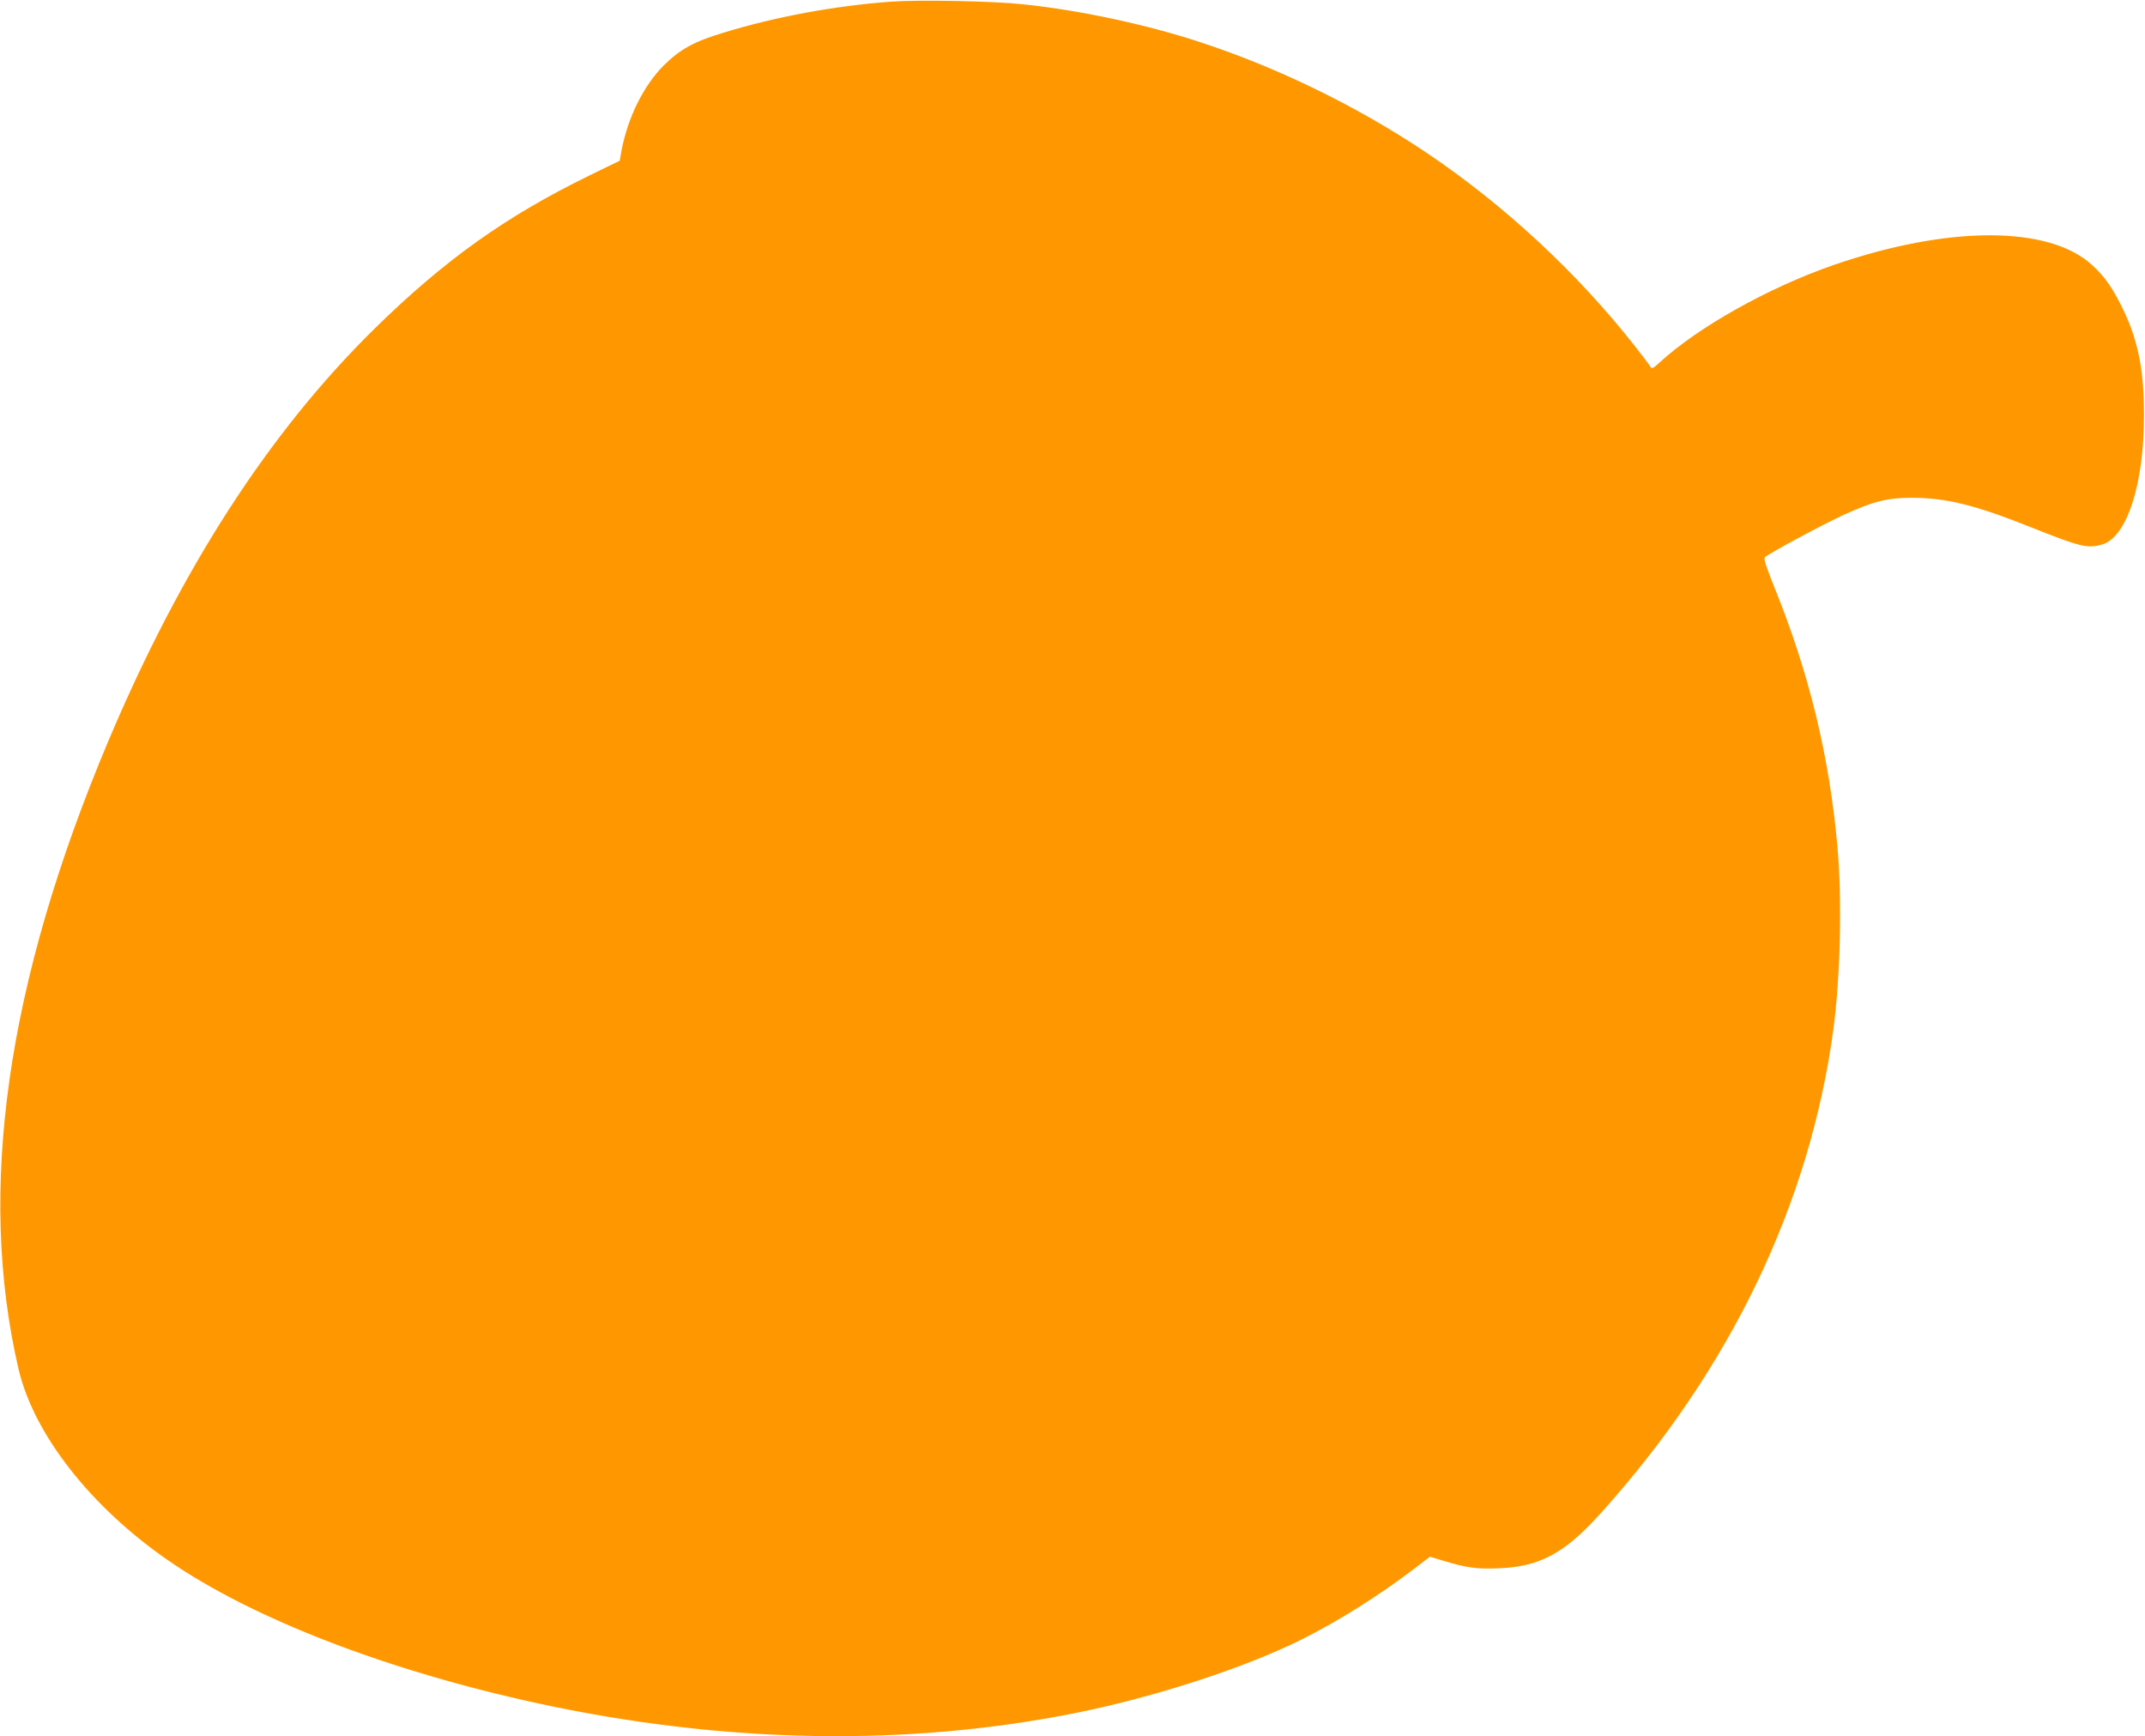 <?xml version="1.0" standalone="no"?>
<!DOCTYPE svg PUBLIC "-//W3C//DTD SVG 20010904//EN"
 "http://www.w3.org/TR/2001/REC-SVG-20010904/DTD/svg10.dtd">
<svg version="1.0" xmlns="http://www.w3.org/2000/svg"
 width="1280pt" height="1036pt" viewBox="0 0 1280 1036"
 preserveAspectRatio="xMidYMid meet">
<g transform="translate(0,1036) scale(0.1,-0.1)"
fill="#ff9800" stroke="none">
<path d="M5315 10350 c-335 -25 -684 -89 -998 -185 -175 -53 -256 -97 -355
-194 -120 -120 -215 -309 -253 -508 l-11 -62 -183 -89 c-499 -244 -864 -505
-1279 -912 -632 -621 -1156 -1433 -1592 -2467 -605 -1438 -782 -2676 -533
-3743 91 -387 430 -821 894 -1141 502 -347 1309 -658 2210 -853 1111 -240
2202 -258 3210 -55 475 96 1007 270 1344 438 219 110 453 257 659 413 l105 80
86 -26 c133 -40 195 -49 326 -43 242 9 393 90 604 325 774 858 1249 1844 1391
2887 42 311 53 775 25 1088 -47 537 -168 1038 -375 1549 -54 135 -67 175 -57
184 24 23 342 194 471 253 172 79 258 101 400 101 210 0 377 -41 721 -178 289
-115 331 -126 418 -101 148 41 252 360 251 774 0 280 -38 460 -140 660 -57
111 -99 169 -170 234 -258 236 -857 236 -1539 1 -388 -134 -812 -371 -1043
-584 -37 -34 -45 -38 -53 -25 -4 9 -45 63 -90 120 -343 438 -782 846 -1250
1160 -407 273 -884 506 -1349 658 -319 105 -725 192 -1061 226 -183 19 -615
27 -784 15z"/>
</g>
</svg>
